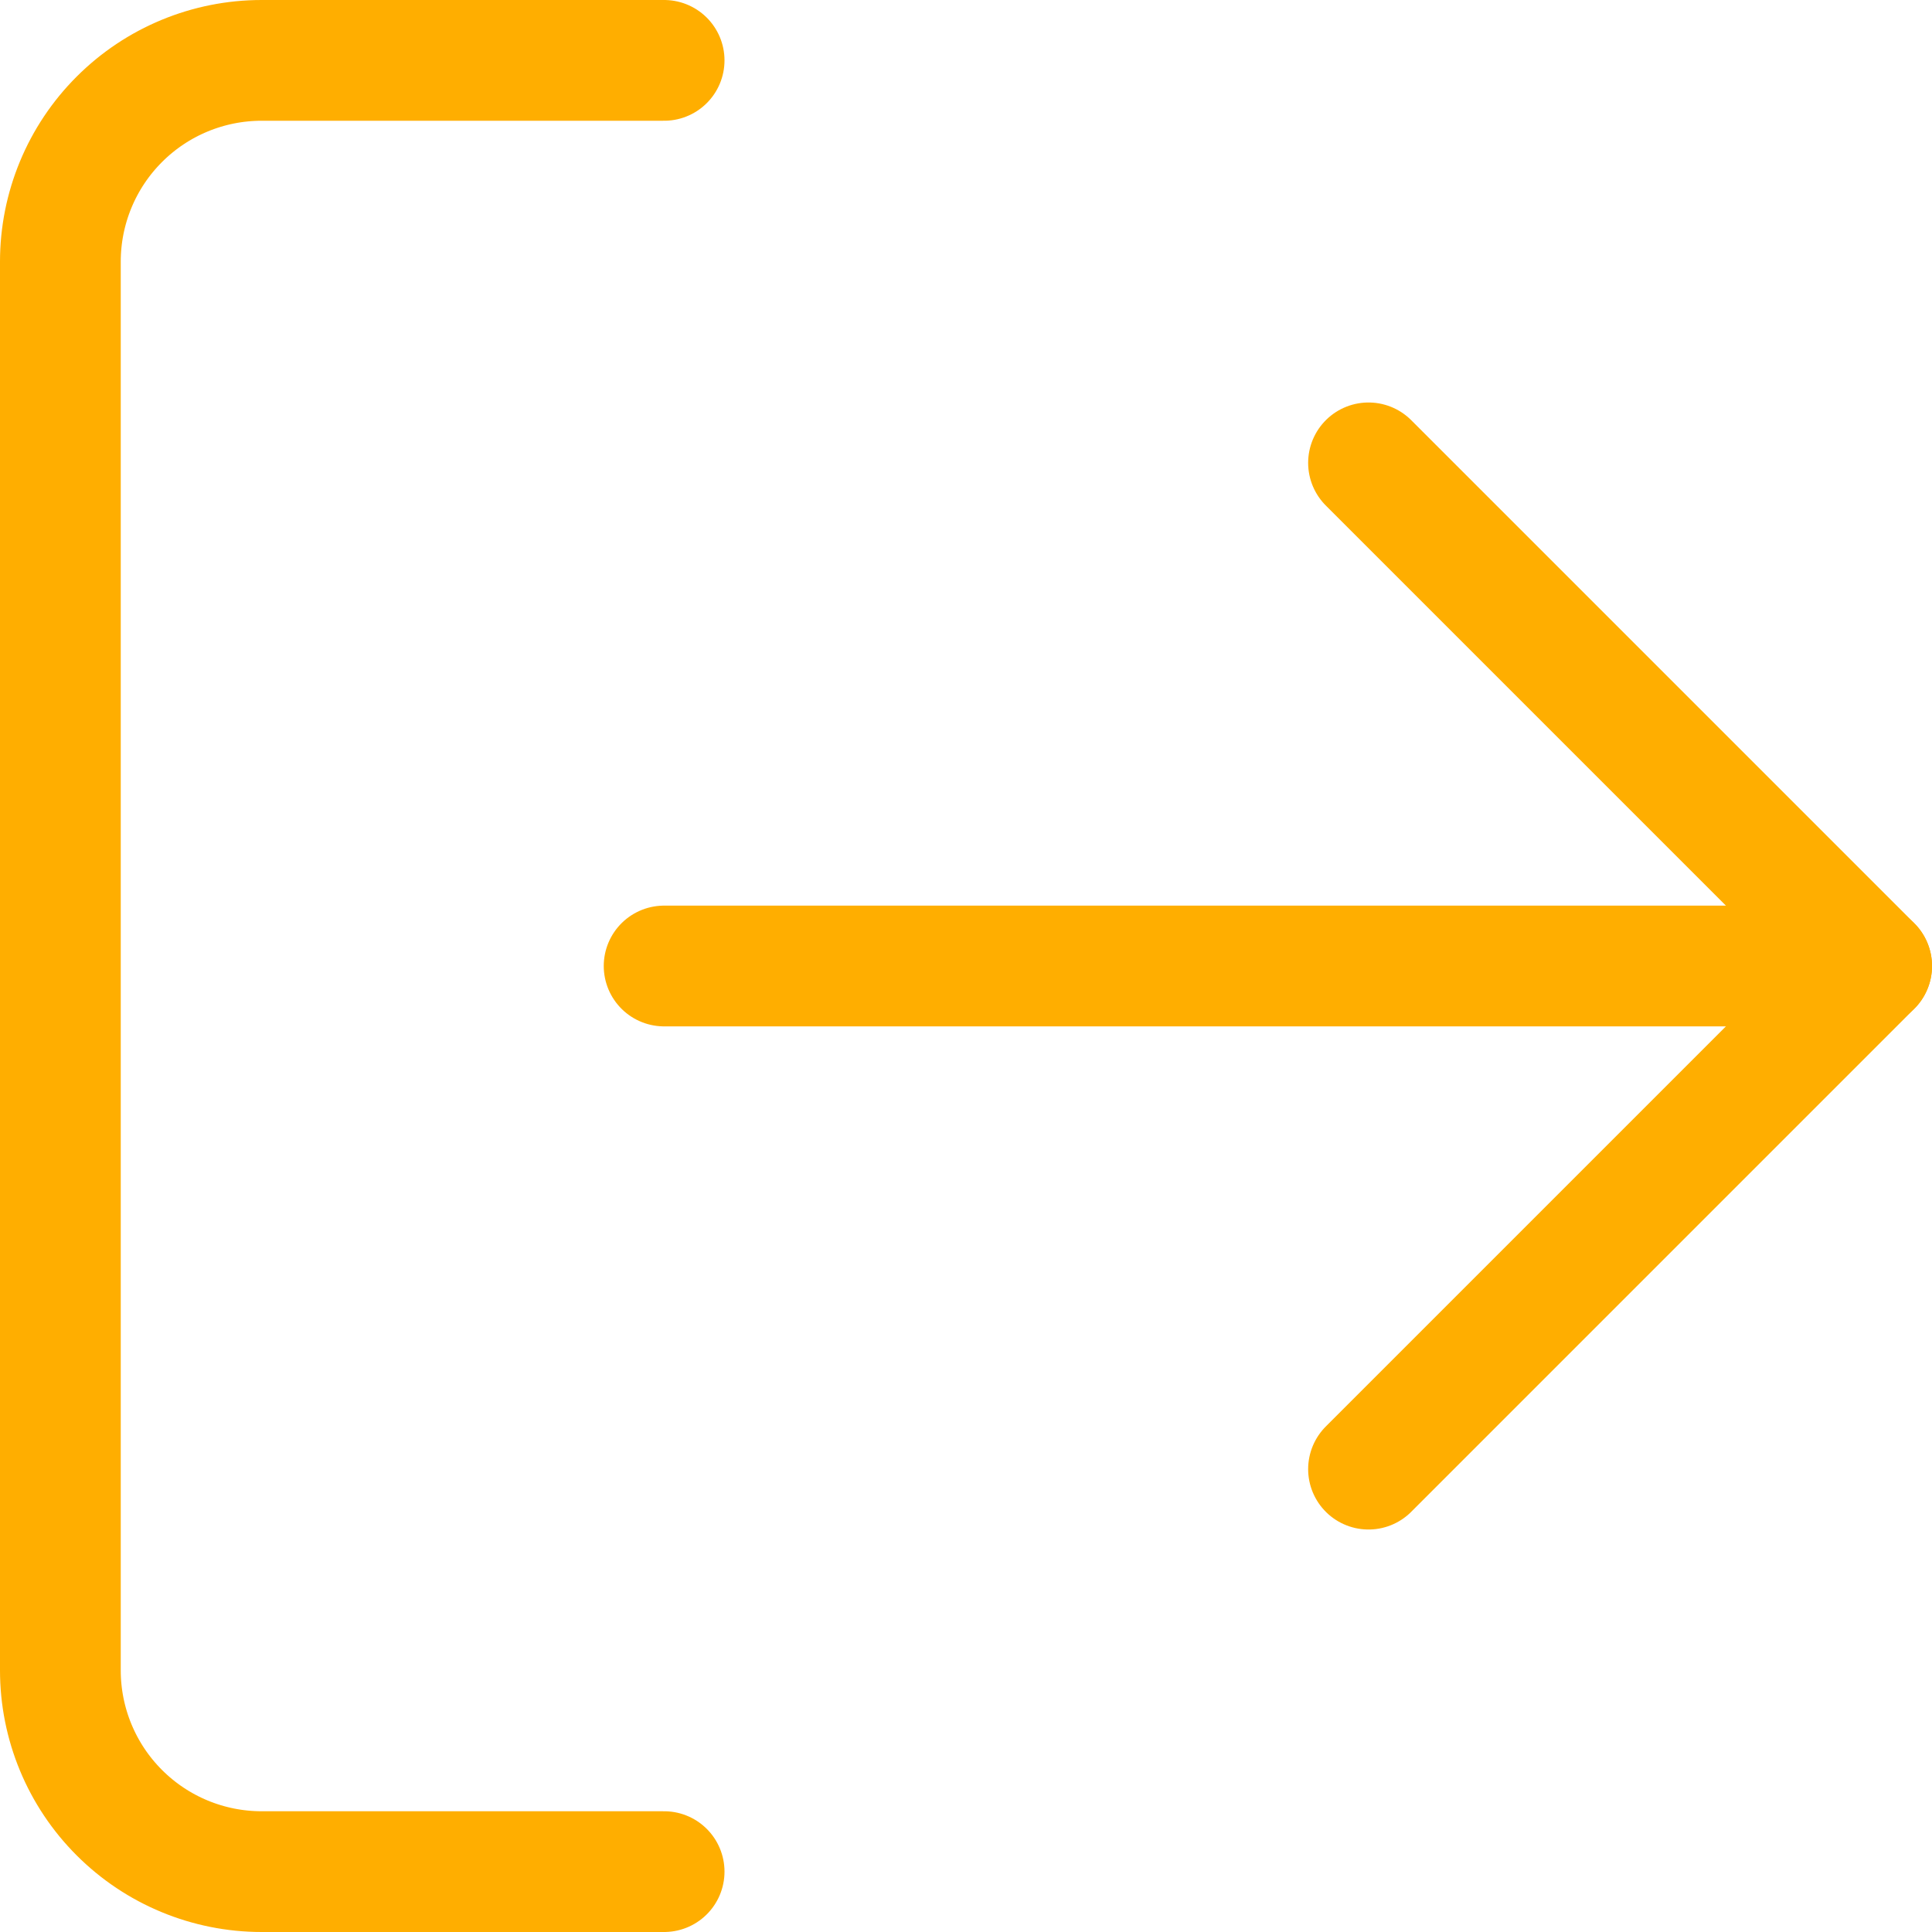 <?xml version="1.0" encoding="UTF-8"?> <svg xmlns="http://www.w3.org/2000/svg" width="64" height="64" viewBox="0 0 64 64" fill="none"><path d="M22 62H8.667C6.899 62 5.203 61.298 3.953 60.047C2.702 58.797 2 57.101 2 55.333V8.667C2 6.899 2.702 5.203 3.953 3.953C5.203 2.702 6.899 2 8.667 2H22" stroke="#FFAE00" stroke-width="4" stroke-linecap="round" stroke-linejoin="round"></path><path d="M45.334 48.667L62.001 32L45.334 15.333" stroke="#FFAE00" stroke-width="4" stroke-linecap="round" stroke-linejoin="round"></path><path d="M62 32H22" stroke="#FFAE00" stroke-width="4" stroke-linecap="round" stroke-linejoin="round"></path></svg> 